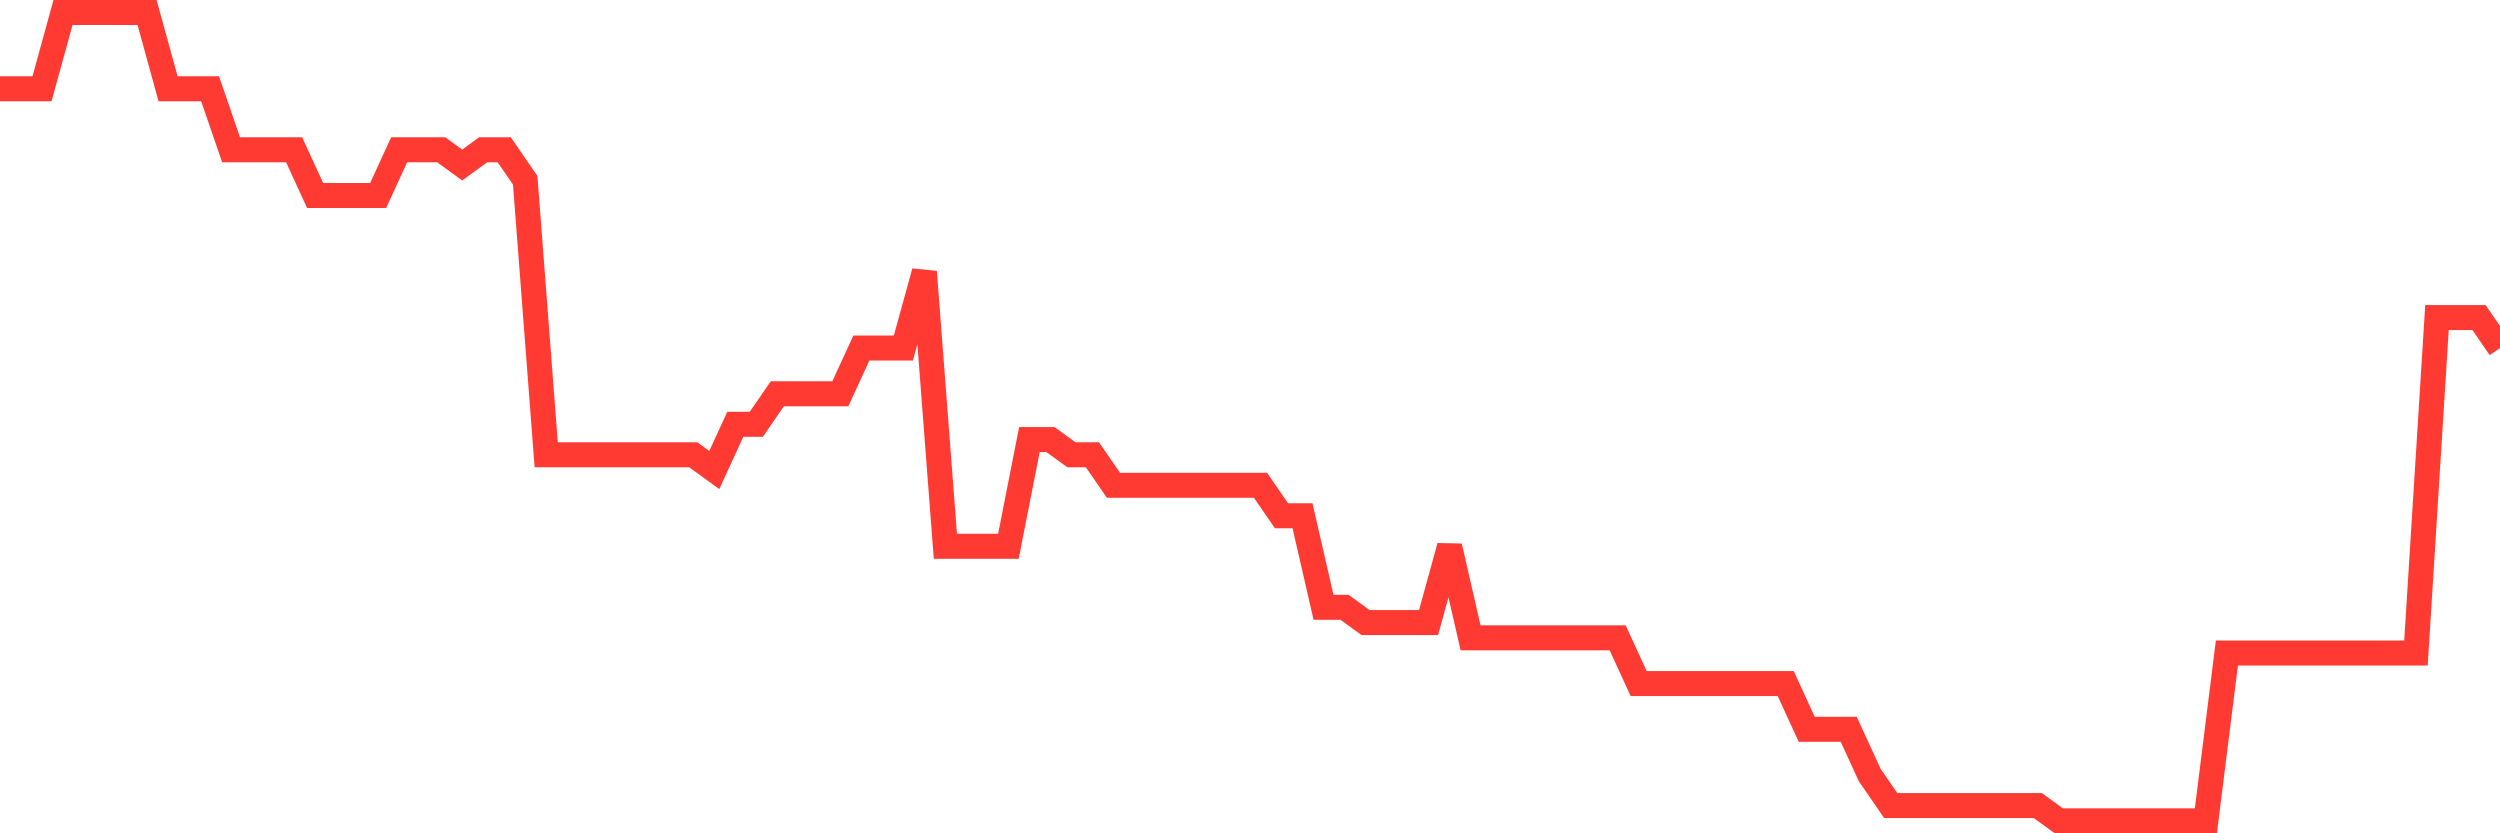<svg
  xmlns="http://www.w3.org/2000/svg"
  xmlns:xlink="http://www.w3.org/1999/xlink"
  width="120"
  height="40"
  viewBox="0 0 120 40"
  preserveAspectRatio="none"
>
  <polyline
    points="0,4.26 1.008,4.26 2.017,4.26 3.025,0.6 4.034,0.6 5.042,0.6 6.05,0.6 7.059,0.6 8.067,4.26 9.076,4.26 10.084,4.26 11.092,7.189 12.101,7.189 13.109,7.189 14.118,7.189 15.126,9.385 16.134,9.385 17.143,9.385 18.151,9.385 19.16,7.189 20.168,7.189 21.176,7.189 22.185,7.921 23.193,7.189 24.202,7.189 25.21,8.653 26.218,21.83 27.227,21.83 28.235,21.83 29.244,21.83 30.252,21.83 31.261,21.83 32.269,21.83 33.277,21.83 34.286,22.562 35.294,20.366 36.303,20.366 37.311,18.902 38.319,18.902 39.328,18.902 40.336,18.902 41.345,16.706 42.353,16.706 43.361,16.706 44.37,13.045 45.378,26.223 46.387,26.223 47.395,26.223 48.403,26.223 49.412,21.098 50.42,21.098 51.429,21.83 52.437,21.83 53.445,23.294 54.454,23.294 55.462,23.294 56.471,23.294 57.479,23.294 58.487,23.294 59.496,23.294 60.504,23.294 61.513,24.758 62.521,24.758 63.529,29.151 64.538,29.151 65.546,29.883 66.555,29.883 67.563,29.883 68.571,29.883 69.58,26.223 70.588,30.615 71.597,30.615 72.605,30.615 73.613,30.615 74.622,30.615 75.63,30.615 76.639,30.615 77.647,30.615 78.655,32.811 79.664,32.811 80.672,32.811 81.681,32.811 82.689,32.811 83.697,32.811 84.706,32.811 85.714,32.811 86.723,35.008 87.731,35.008 88.739,35.008 89.748,37.204 90.756,38.668 91.765,38.668 92.773,38.668 93.782,38.668 94.79,38.668 95.798,38.668 96.807,38.668 97.815,38.668 98.824,39.4 99.832,39.4 100.84,39.4 101.849,39.4 102.857,39.4 103.866,39.4 104.874,39.4 105.882,39.4 106.891,31.347 107.899,31.347 108.908,31.347 109.916,31.347 110.924,31.347 111.933,31.347 112.941,31.347 113.95,31.347 114.958,31.347 115.966,31.347 116.975,15.242 117.983,15.242 118.992,15.242 120,16.706"
    fill="none"
    stroke="#ff3a33"
    stroke-width="1.2"
  >
  </polyline>
</svg>